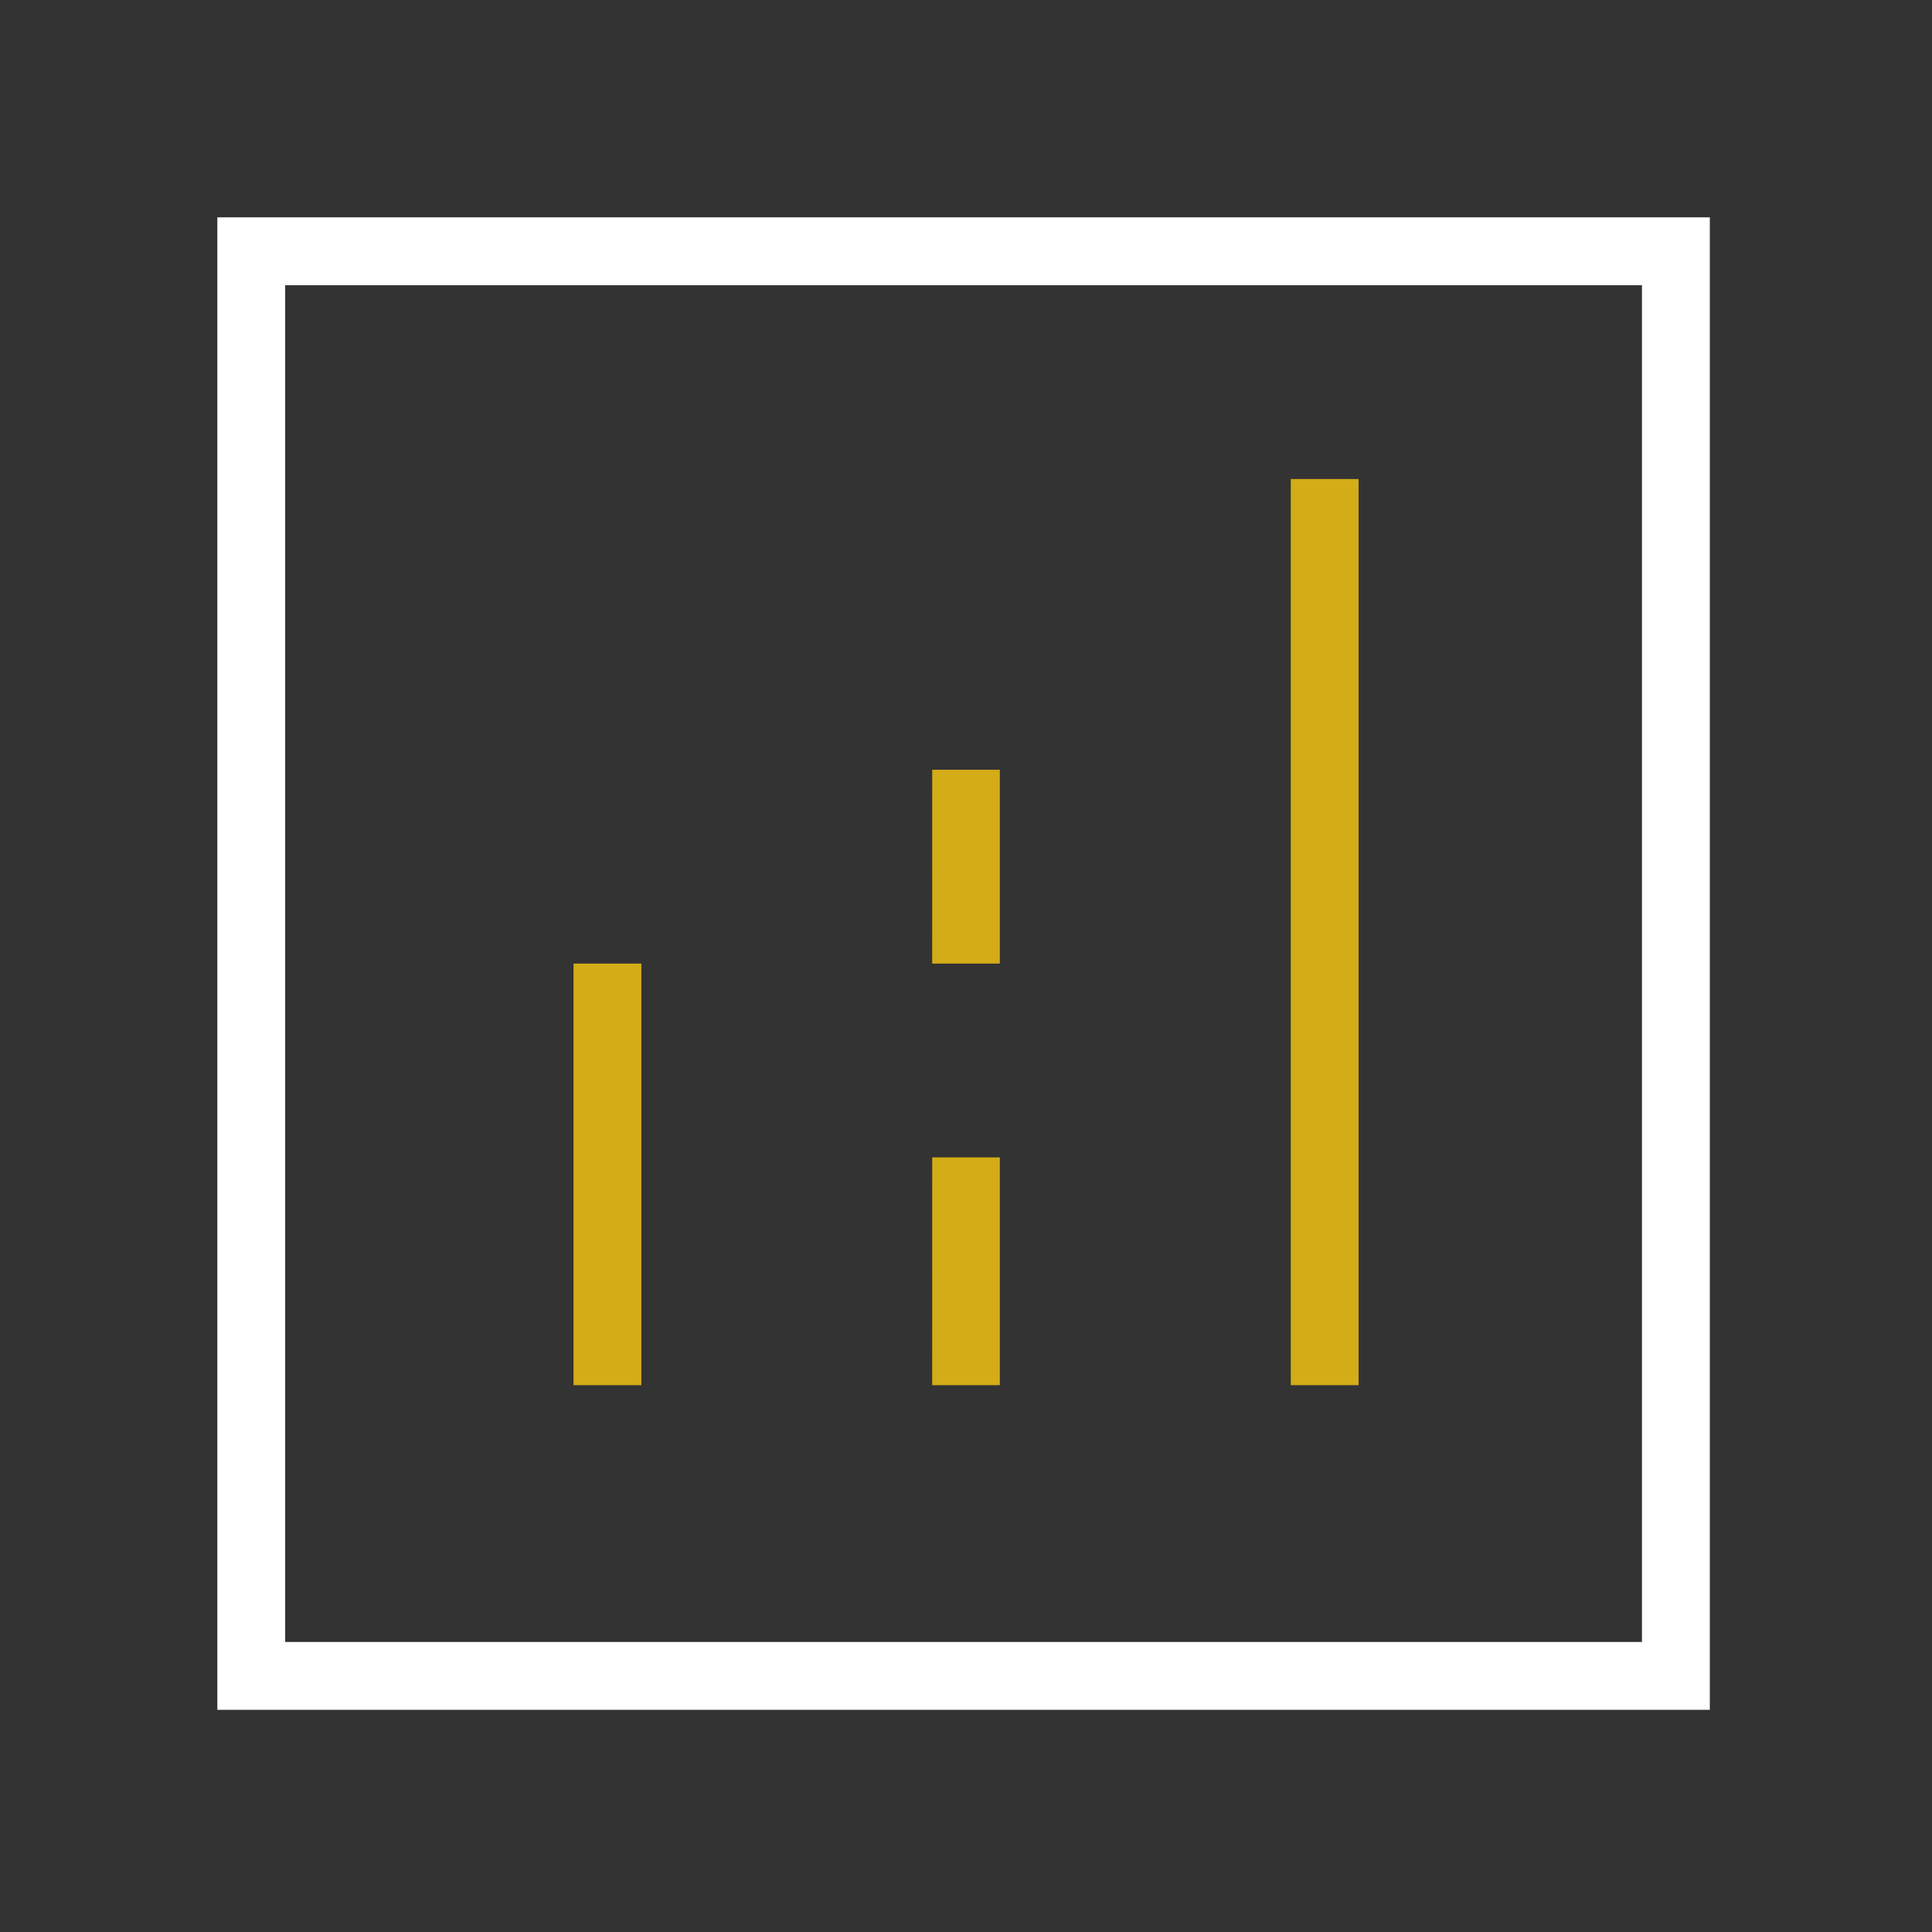 <svg xmlns="http://www.w3.org/2000/svg" xmlns:xlink="http://www.w3.org/1999/xlink" width="80" height="80" viewBox="0 0 80 80">
  <rect x="0" y="0" width="80" height="80" fill="#333333" stroke="none"/>
  <defs>
    <clipPath id="clip-Icon-gestion-operationnelle_">
      <rect width="80" height="80"/>
    </clipPath>
  </defs>
  <g id="Icon-gestion-operationnelle_" data-name="Icon-gestion-operationnelle " clip-path="url(#clip-Icon-gestion-operationnelle_)">
    <path id="analytics_FILL0_wght100_GRAD0_opsz24" d="M172-726.2V-788h61.8v61.8Zm2.809-2.809H230.99v-56.181H174.809Zm0,0v0Z" transform="translate(-163 797)" fill="#fff"/>
    <path id="analytics_FILL0_wght100_GRAD0_opsz24-2" data-name="analytics_FILL0_wght100_GRAD0_opsz24" d="M186.647-739.644h2.809V-757.1h-2.809Zm29.7,0h2.809v-37.521h-2.809Zm-14.848,0H204.3v-9.43H201.5Zm0-17.456H204.3v-8.026H201.5Z" transform="translate(-162.899 797)" fill="#d4ac17"/>
  </g>
</svg>
